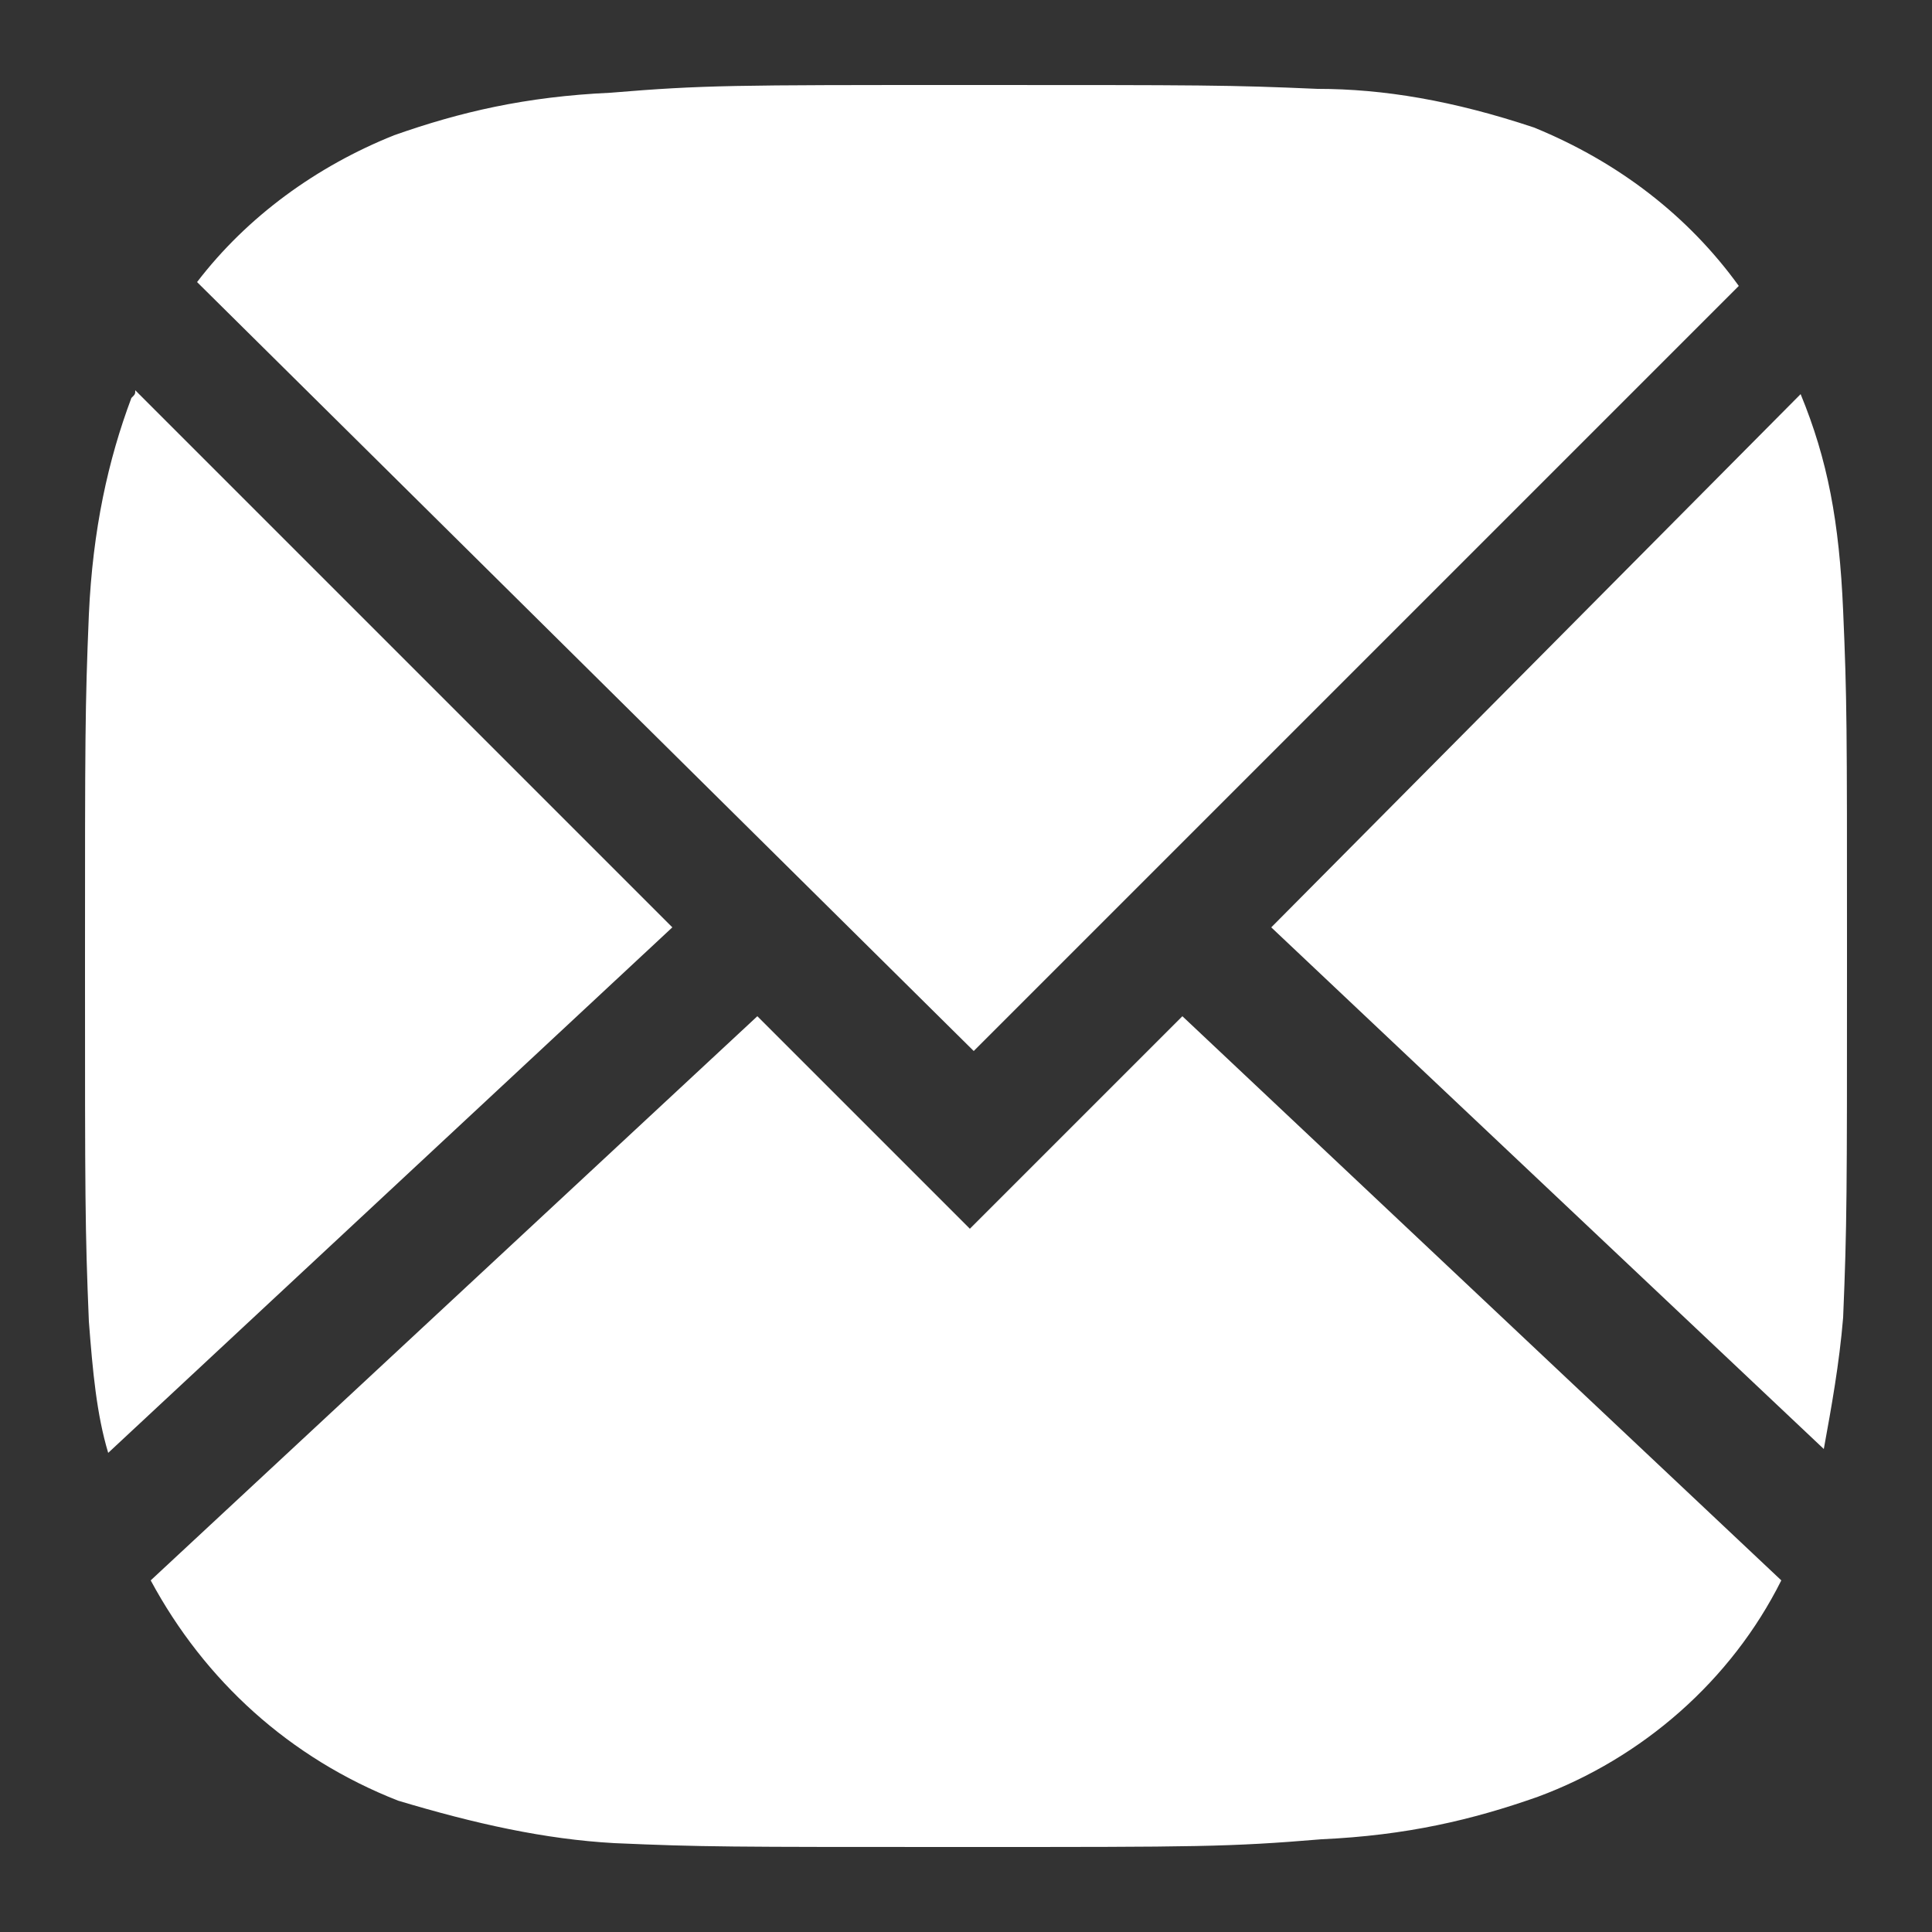 <?xml version="1.0" encoding="utf-8"?>
<!-- Generator: Adobe Illustrator 24.3.0, SVG Export Plug-In . SVG Version: 6.00 Build 0)  -->
<svg version="1.1" id="レイヤー_1" xmlns="http://www.w3.org/2000/svg" xmlns:xlink="http://www.w3.org/1999/xlink" x="0px"
	 y="0px" viewBox="0 0 50 50" style="enable-background:new 0 0 50 50;" xml:space="preserve">
<rect x="0" y="0" width="50" height="50" fill="#333333" stroke="none"/>
<style type="text/css">
	.st0{fill:#FFFFFF;}
</style>
<g>
	<path class="st0" d="M47.2,37.5c0.2-1.1,0.4-2.2,0.5-3.4c0.1-2.4,0.1-3.2,0.1-9.1v-0.5c0-5.7,0-6.4-0.1-8.7s-0.4-3.9-1.1-5.6
		L32.9,24L47.2,37.5z"/>
	<path class="st0" d="M3.5,10.1c0,0.1,0,0.1-0.1,0.2c-0.6,1.6-1,3.4-1.1,5.6c-0.1,2.4-0.1,3.2-0.1,9.1c0,6,0,6.8,0.1,9.2
		c0.1,1.3,0.2,2.4,0.5,3.4L17.4,24L3.5,10.1z"/>
	<path class="st0" d="M45,7.4c-1.3-1.8-3.1-3.2-5.3-4.1c-2.1-0.7-3.9-1-5.6-1c-2.3-0.1-2.9-0.1-9.1-0.1c-6,0-6.8,0-9.2,0.2
		c-2.2,0.1-3.9,0.5-5.6,1.1c-2,0.8-3.8,2.1-5.1,3.8l20.1,19.9L45,7.4z"/>
	<path class="st0" d="M25.1,31.8l-5.5-5.5L3.9,40.9c1.4,2.6,3.6,4.6,6.4,5.7c2,0.6,3.8,1,5.6,1.1c2.3,0.1,2.9,0.1,9.1,0.1
		c6,0,6.8,0,9.2-0.2c2.2-0.1,3.9-0.5,5.6-1.1c2.7-1,5-3,6.3-5.6L30.6,26.3L25.1,31.8z"/>
</g>
</svg>
